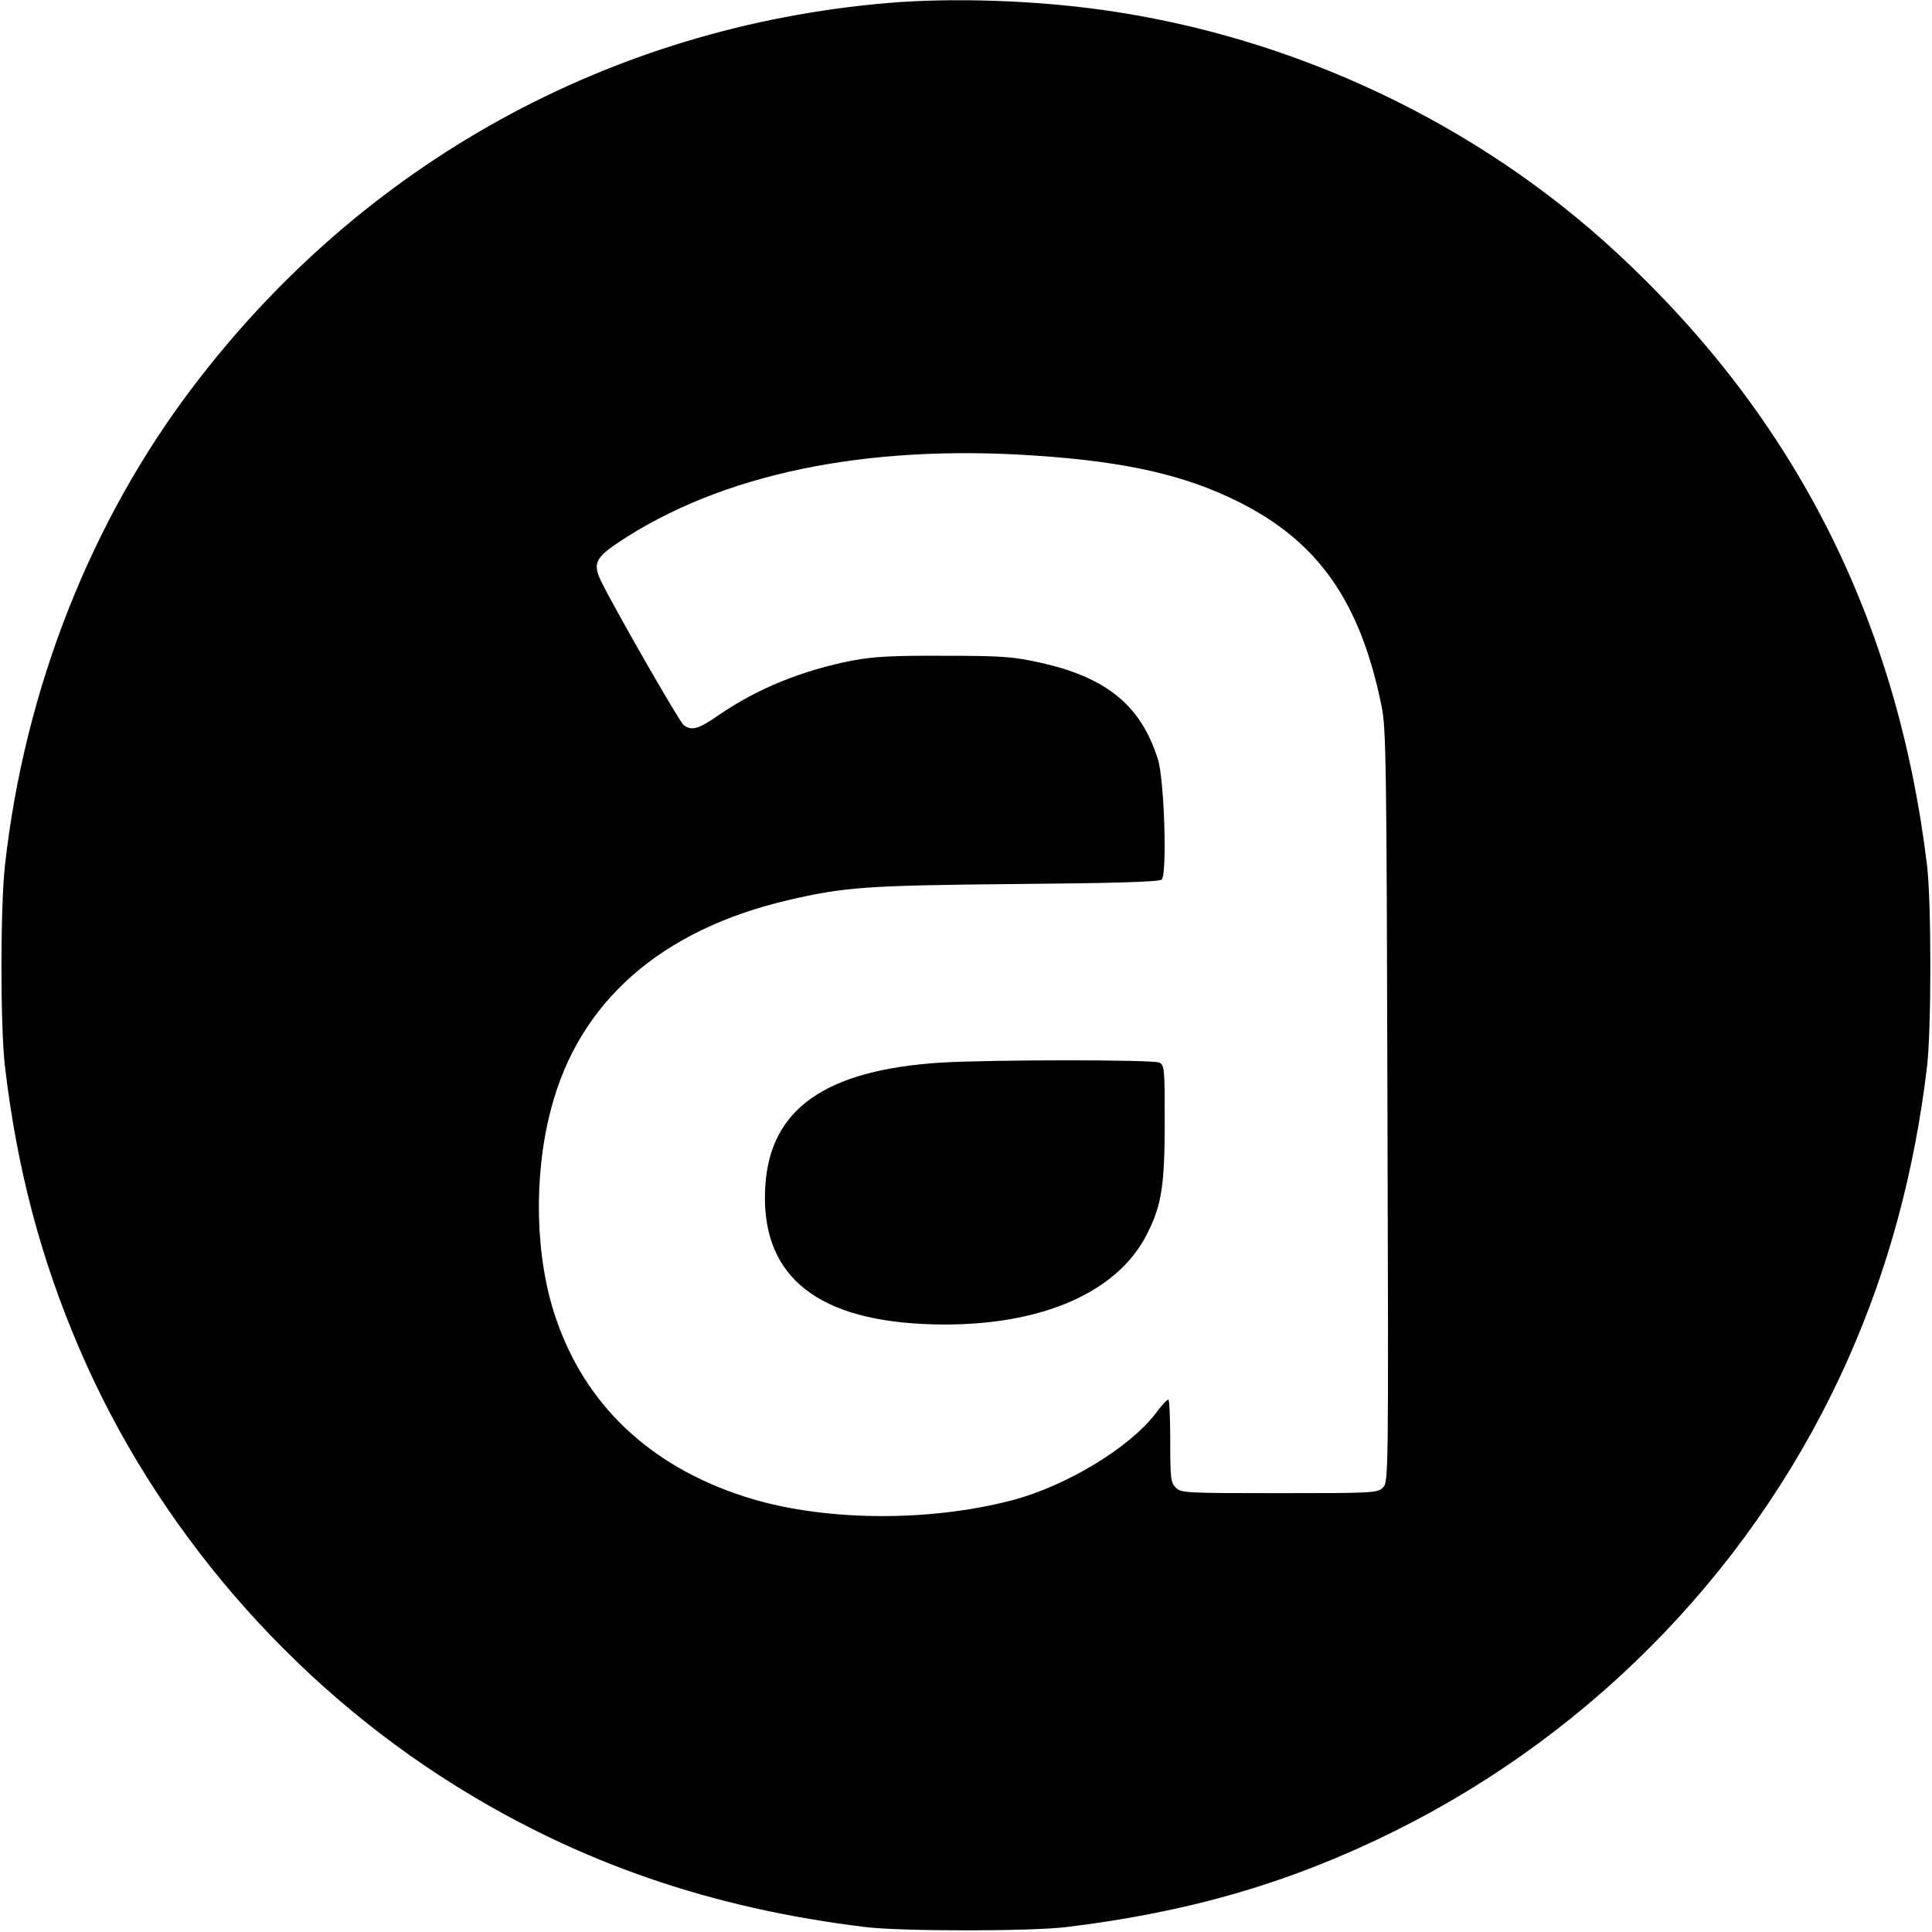 <?xml version="1.0" standalone="no"?>
<!DOCTYPE svg PUBLIC "-//W3C//DTD SVG 20010904//EN"
 "http://www.w3.org/TR/2001/REC-SVG-20010904/DTD/svg10.dtd">
<svg version="1.0" xmlns="http://www.w3.org/2000/svg"
 width="700pt" height="700pt" viewBox="0 0 700 700"
 preserveAspectRatio="xMidYMid meet">
<g transform="translate(0,700) scale(0.1,-0.1)"
fill="#000000" stroke="none">
<path d="M3215 6989 c-1004 -86 -1899 -579 -2513 -1387 -373 -489 -613 -1100
-684 -1737 -17 -154 -17 -585 0 -730 44 -370 129 -694 269 -1020 276 -645 764
-1212 1365 -1586 447 -278 924 -443 1483 -511 130 -16 600 -16 730 0 451 55
818 163 1195 351 729 364 1312 973 1639 1714 144 325 238 675 283 1052 16 139
16 595 0 730 -108 889 -477 1619 -1122 2217 -507 471 -1171 785 -1865 882
-249 35 -546 45 -780 25z m540 -1640 c325 -22 537 -70 730 -166 292 -145 444
-363 521 -743 16 -77 18 -206 21 -1447 4 -1359 4 -1362 -17 -1383 -19 -19 -31
-20 -375 -20 -342 0 -356 1 -375 20 -18 18 -20 33 -20 170 0 83 -3 150 -7 149
-5 0 -25 -22 -45 -49 -95 -125 -323 -263 -518 -315 -311 -82 -700 -77 -977 14
-340 111 -573 332 -679 645 -75 218 -82 513 -18 756 101 390 398 651 861 759
203 47 281 53 823 58 359 3 519 8 529 16 20 17 10 362 -14 437 -62 196 -188
298 -435 351 -92 20 -135 23 -340 23 -185 1 -255 -3 -330 -17 -181 -35 -345
-101 -486 -198 -73 -51 -98 -58 -127 -36 -15 11 -252 424 -300 523 -29 61 -19
83 61 137 372 249 896 359 1517 316z"/>
<path d="M3409 3150 c-417 -27 -617 -166 -636 -444 -21 -316 170 -484 572
-503 400 -19 702 104 813 330 51 102 62 174 62 404 0 190 -1 203 -19 213 -22
11 -605 11 -792 0z"/>
</g>
</svg>
